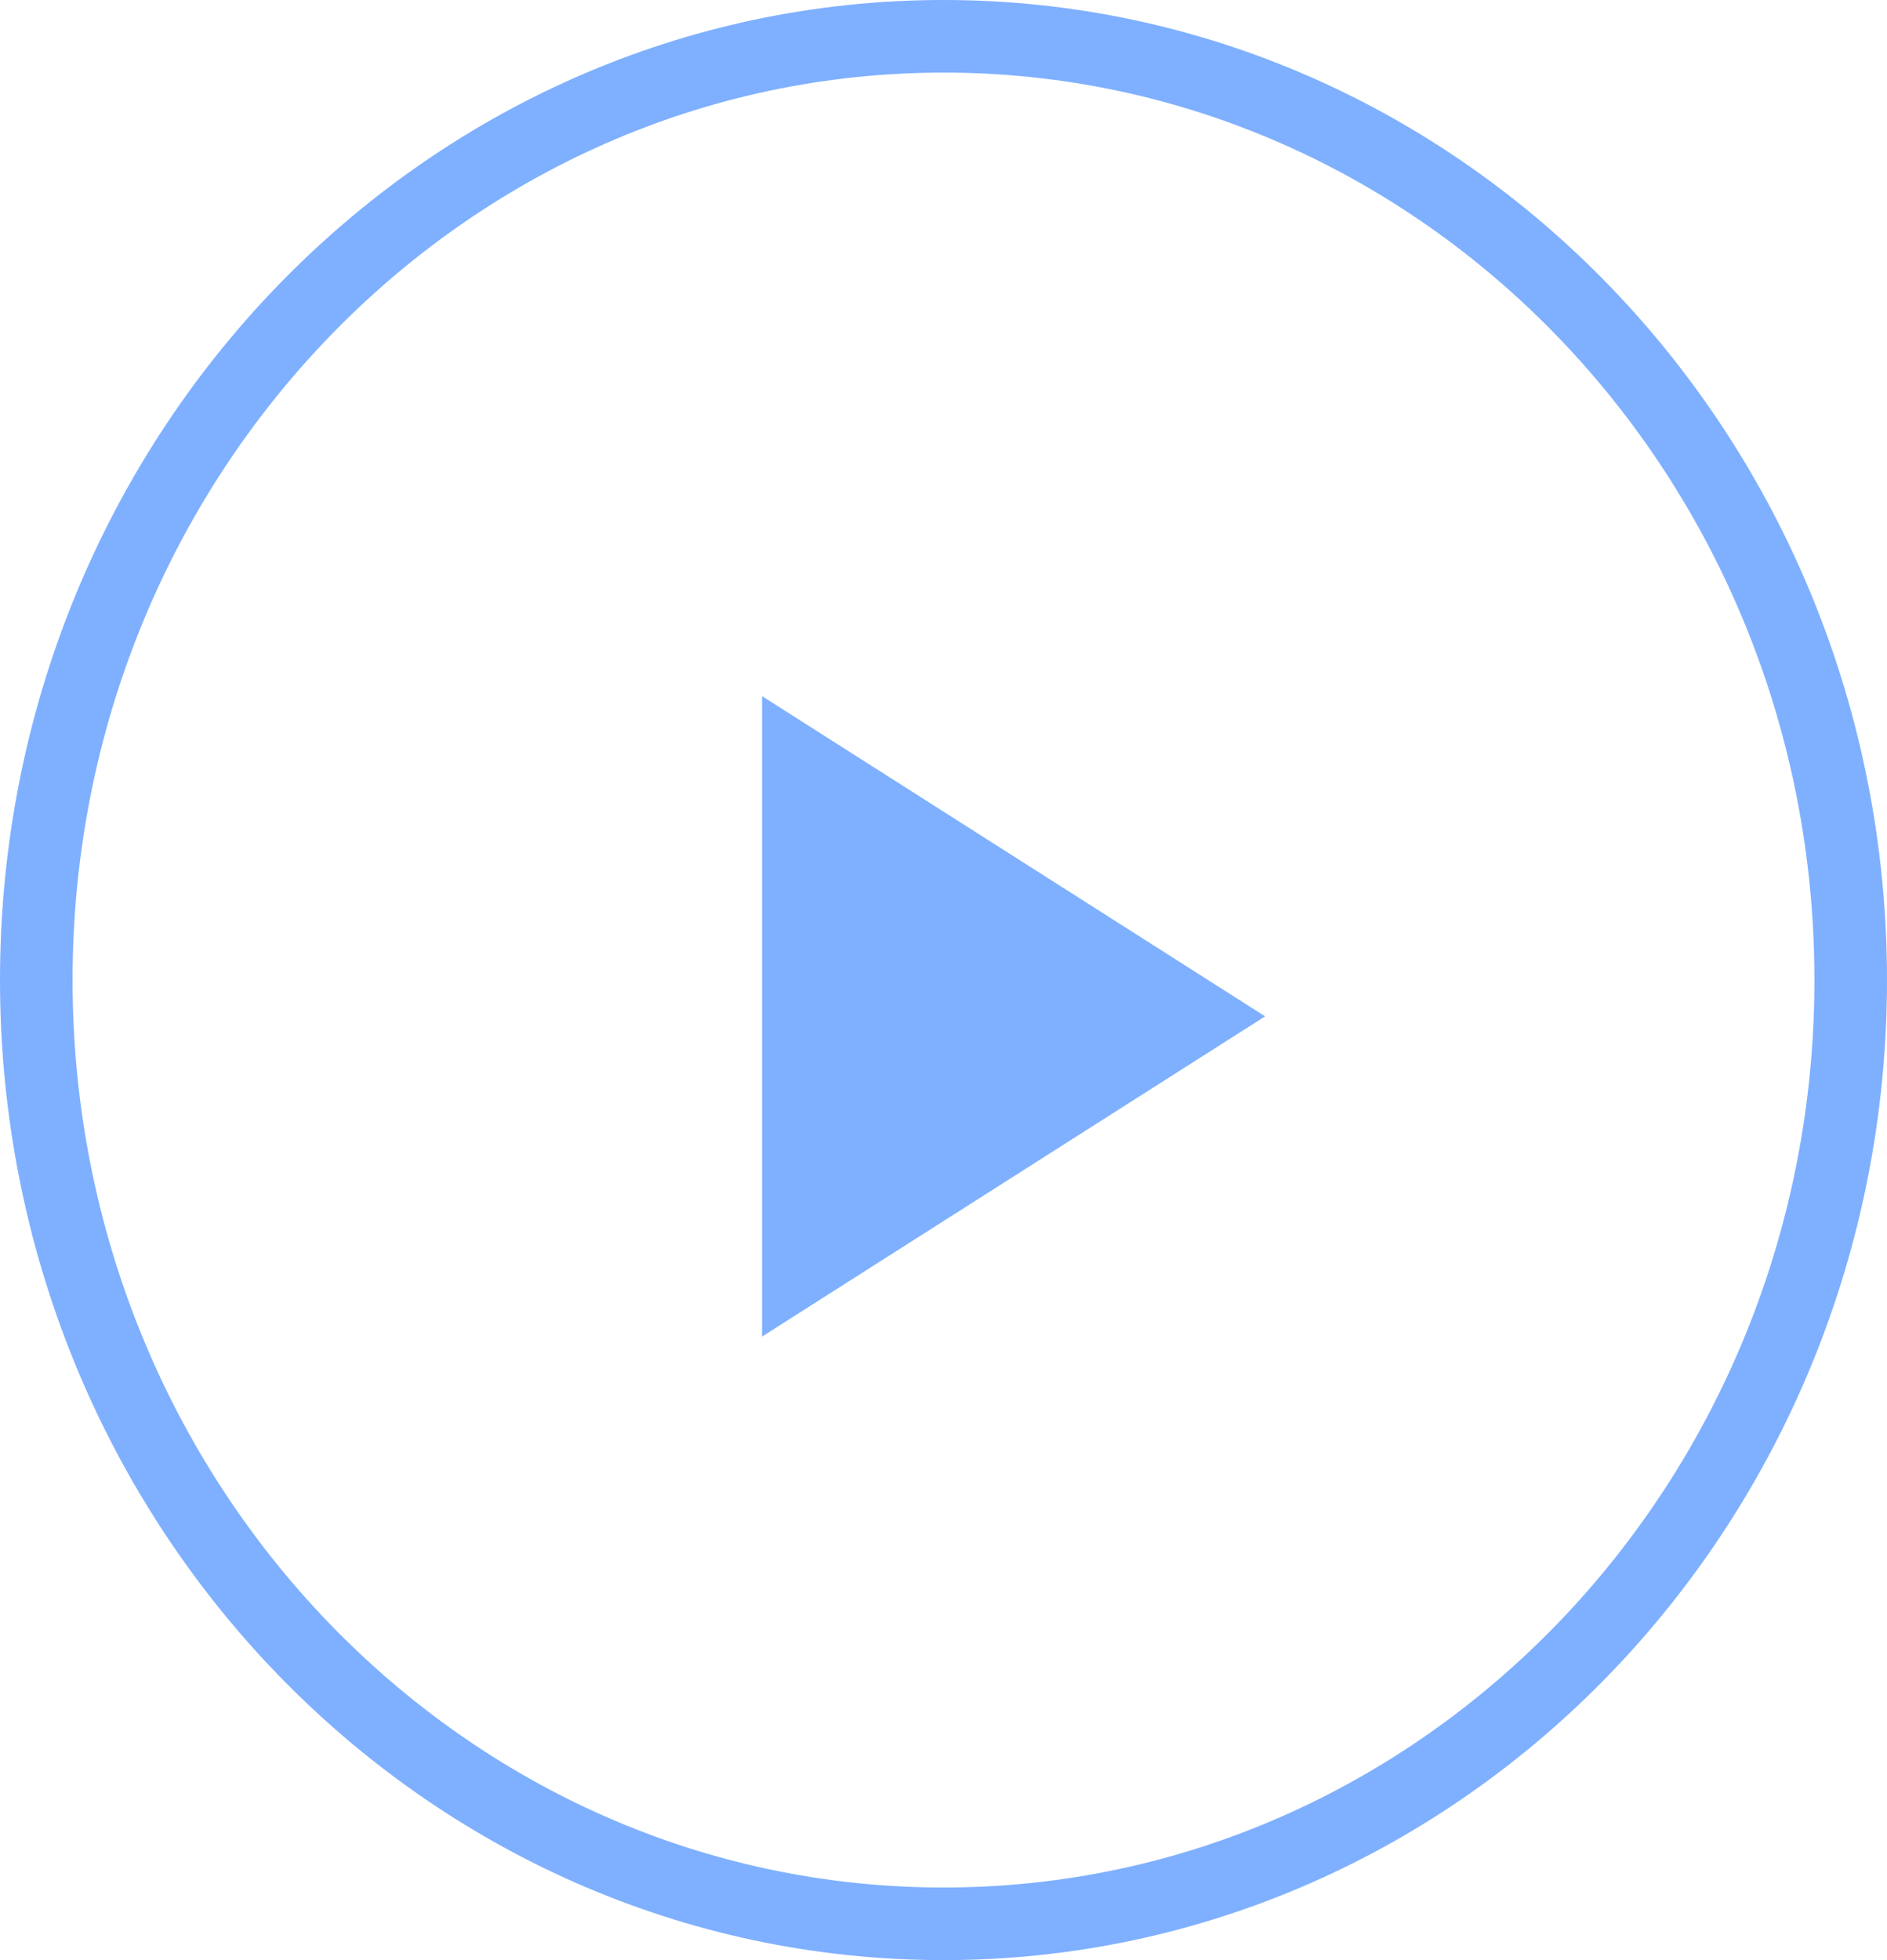 <?xml version="1.0" encoding="UTF-8"?> <svg xmlns="http://www.w3.org/2000/svg" width="52" height="54" viewBox="0 0 52 54" fill="none"><g opacity="0.75"><path d="M51 27C51 41.395 39.772 53 26 53C12.228 53 1 41.395 1 27C1 12.605 12.228 1 26 1C39.772 1 51 12.605 51 27Z" stroke="#5495FF" stroke-width="2"></path><path d="M22 21L33 28L22 35V21Z" fill="#5495FF" stroke="#5495FF" stroke-width="2"></path></g></svg> 